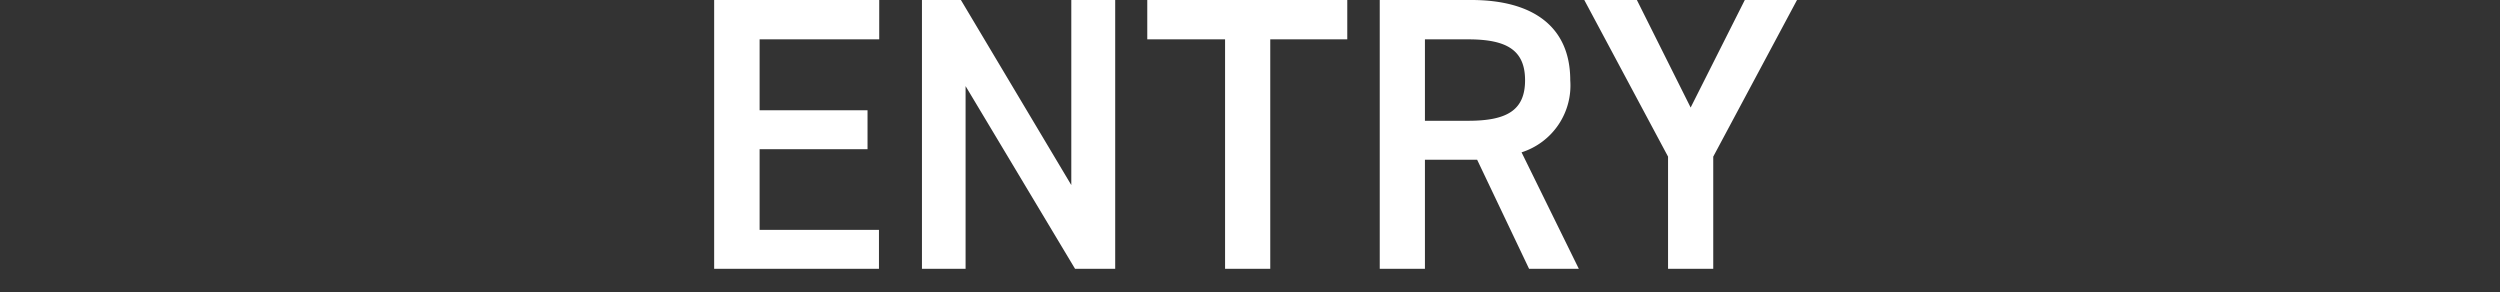 <svg xmlns="http://www.w3.org/2000/svg" width="77" height="9" viewBox="0 0 77 9">
  <rect x="0" y="0" width="77" height="9" fill="#333333" stroke="none"/>
  <g id="グループ_195" data-name="グループ 195" transform="translate(-467 165)">
    <path id="パス_129" data-name="パス 129" d="M-16.3-8.28V0h5.076V-1.2H-14.9V-3.684h3.324v-1.2H-14.9V-7.068h3.684V-8.28Zm11,0v5.7L-8.7-8.28H-9.9V0h1.344V-5.628L-5.184,0h1.236V-8.28Zm2.34,0v1.212H-.564V0H.828V-7.068H3.2V-8.28ZM10.332,0,8.568-3.588a2.162,2.162,0,0,0,1.5-2.22c0-1.644-1.14-2.472-3.048-2.472H4.2V0H5.592V-3.36H7.2L8.8,0ZM5.592-4.56V-7.068H6.924c1.176,0,1.752.324,1.752,1.26S8.1-4.56,6.924-4.56ZM10.5-8.28l2.58,4.824V0h1.392V-3.456l2.58-4.824H15.444L13.776-4.968,12.12-8.28Z" transform="translate(505.296 -156.72)" fill="#fff"/>
    <rect id="長方形_79" data-name="長方形 79" width="77" height="9" transform="translate(467 -165)" fill="none"/>
  </g>
</svg>
